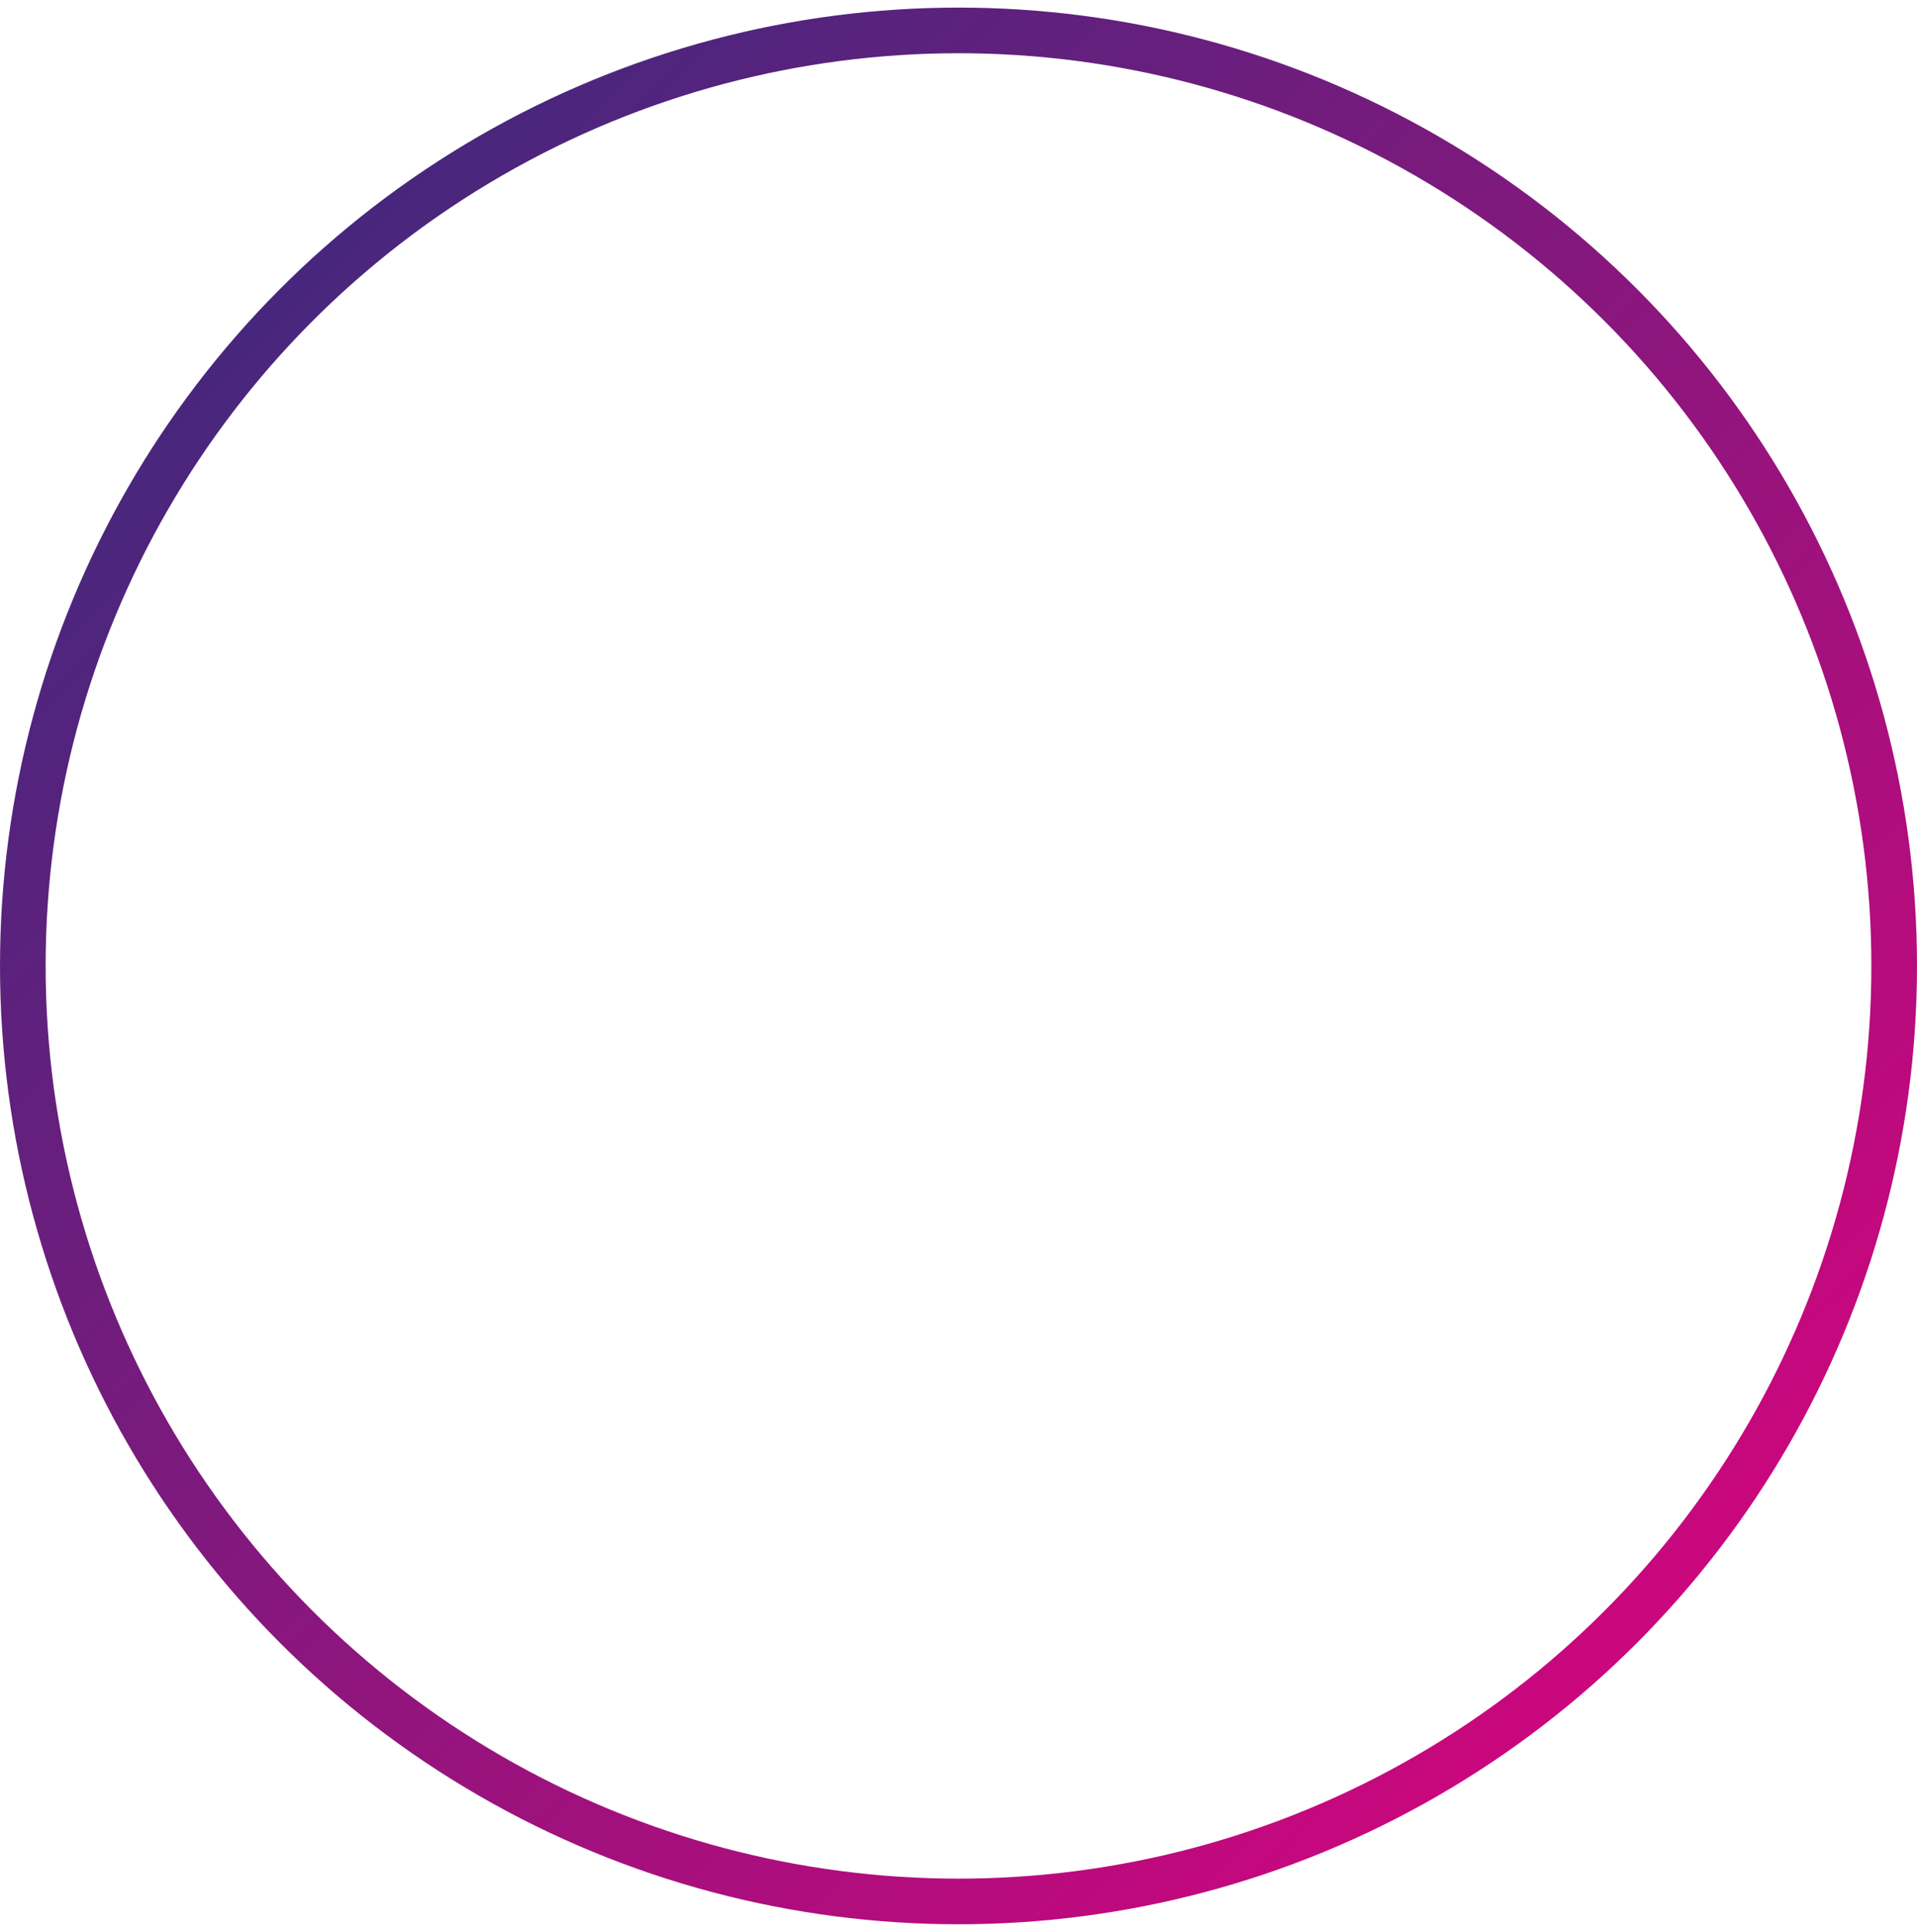 <?xml version="1.0" encoding="UTF-8"?> <svg xmlns="http://www.w3.org/2000/svg" width="126" height="127" viewBox="0 0 126 127" fill="none"><circle cx="63" cy="63.5" r="61.5" stroke="url(#paint0_linear_142_29)" stroke-width="3"></circle><defs><linearGradient id="paint0_linear_142_29" x1="9.38773e-07" y1="1" x2="126" y2="127" gradientUnits="userSpaceOnUse"><stop stop-color="#2D2D7D"></stop><stop offset="1" stop-color="#E6007D"></stop></linearGradient></defs></svg> 